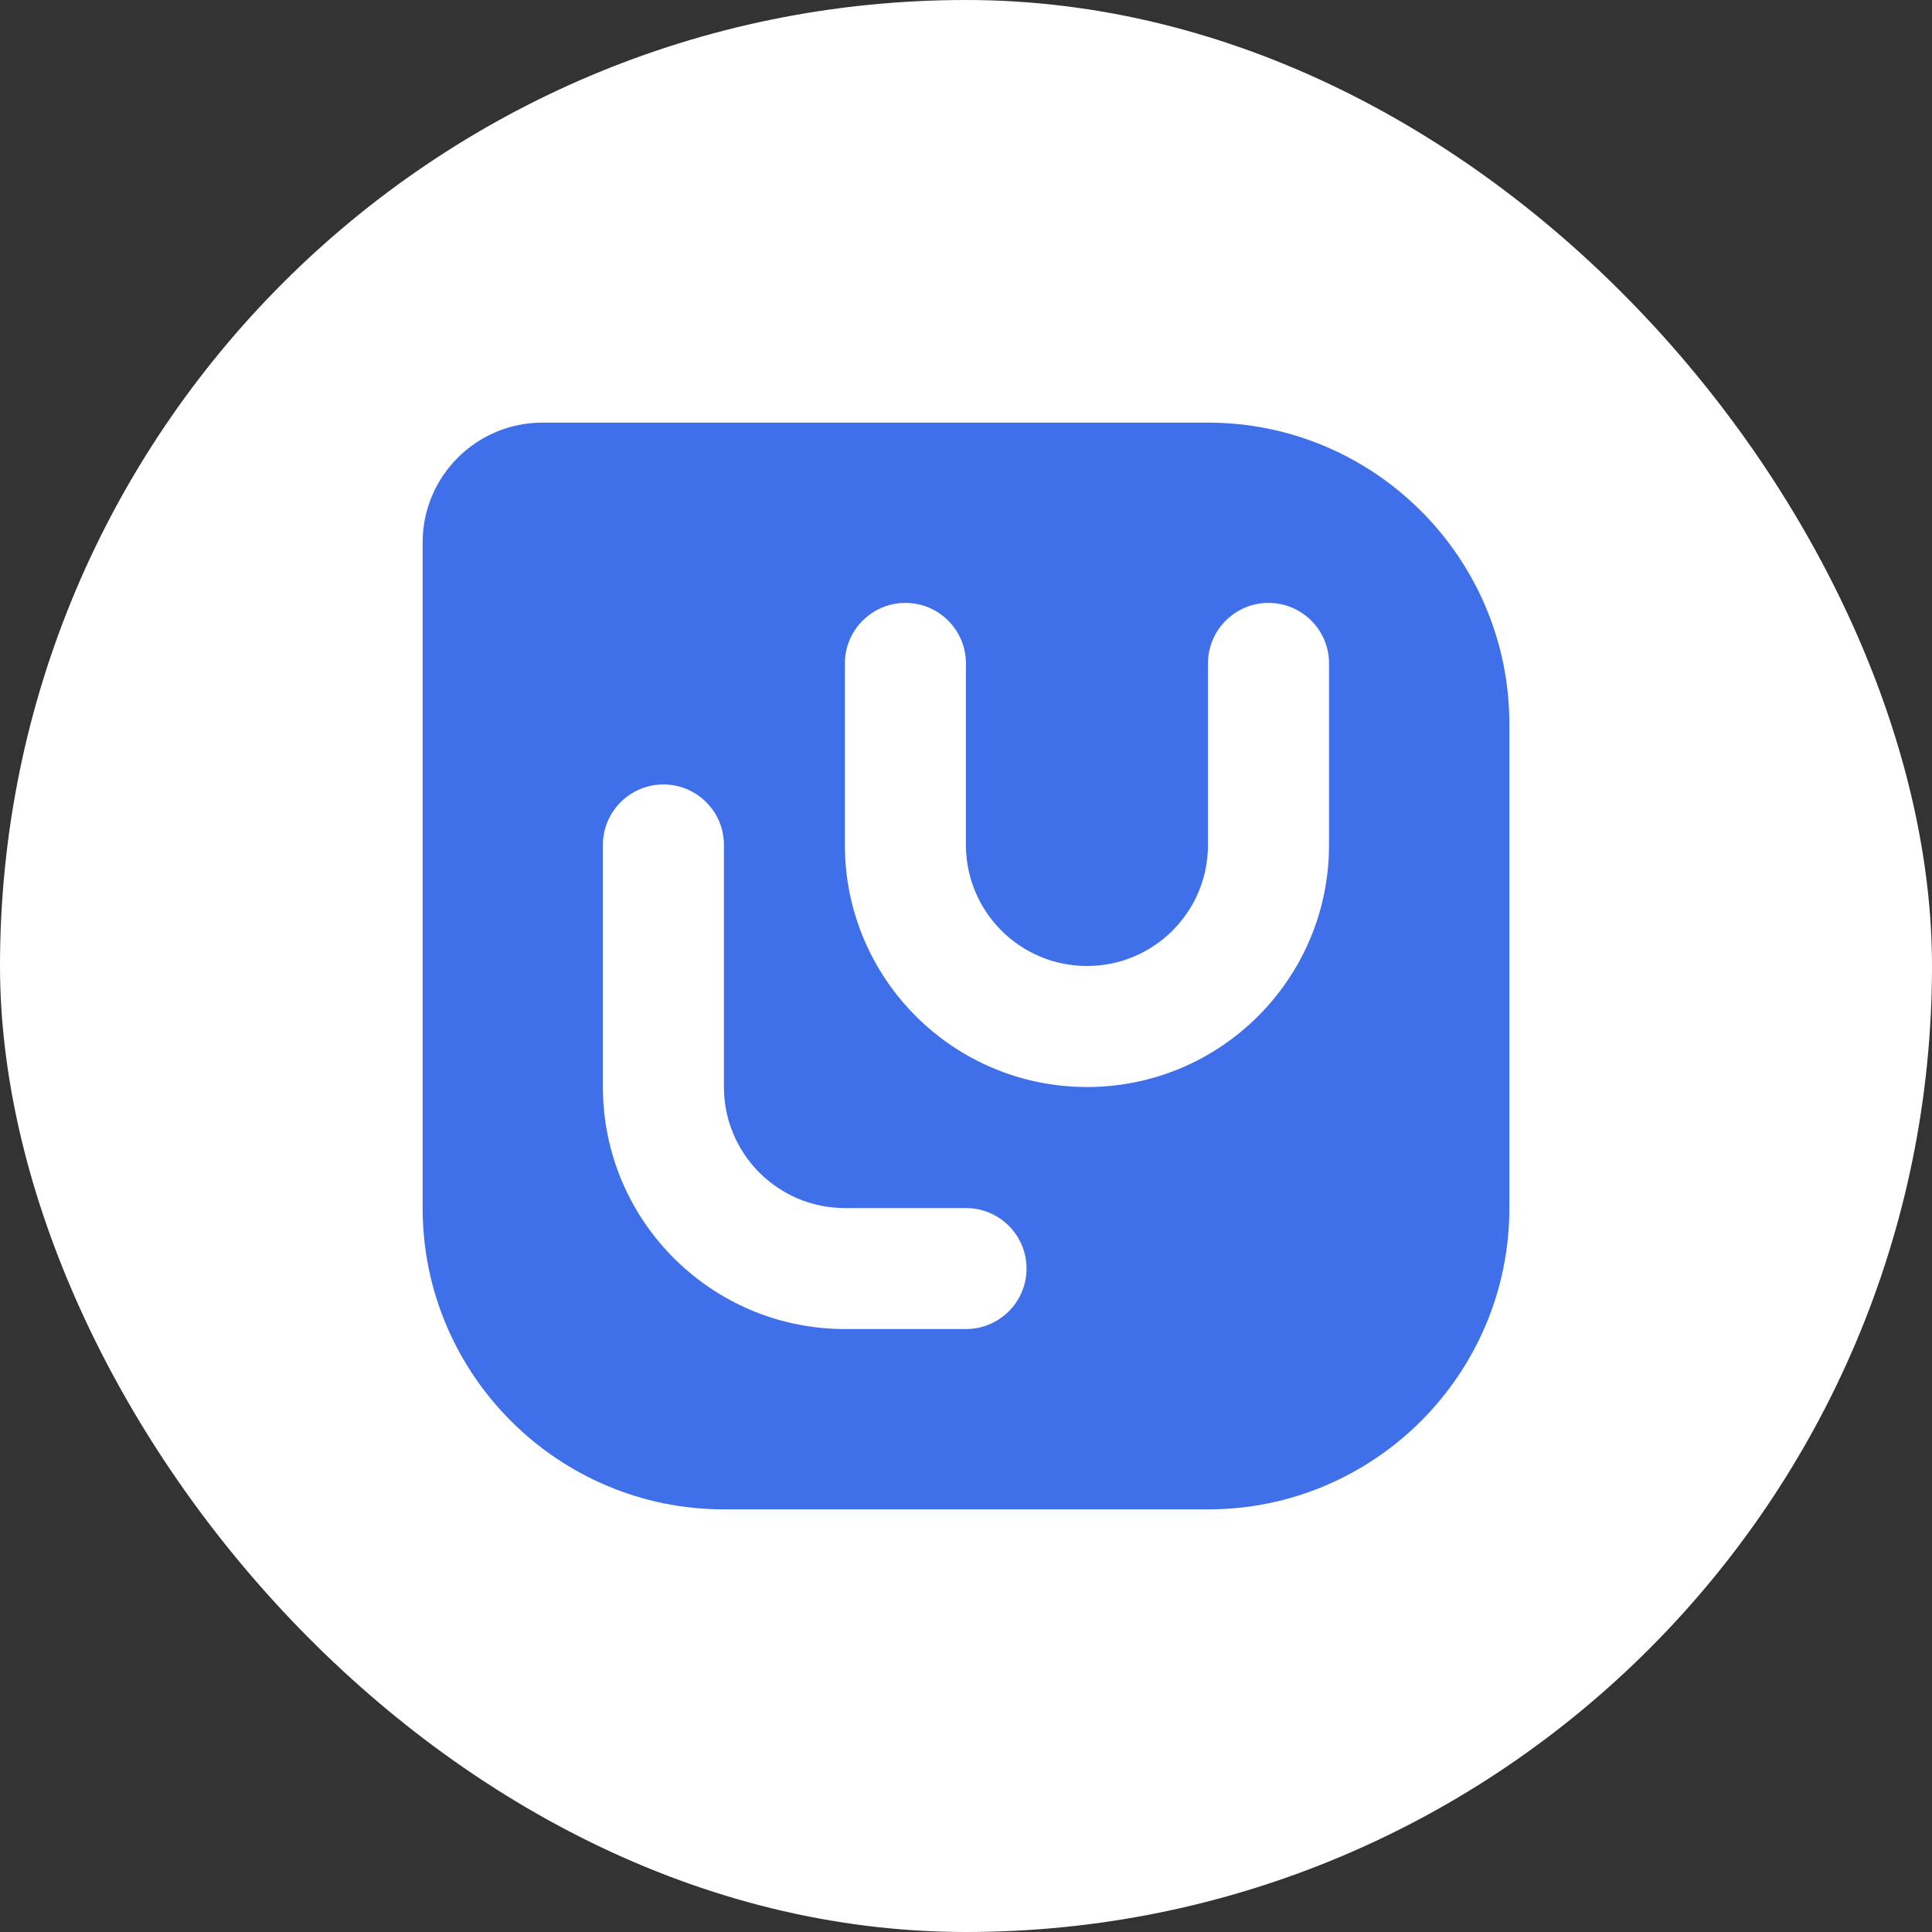 <svg width="64" height="64" viewBox="0 0 64 64" fill="none" xmlns="http://www.w3.org/2000/svg">
<rect x="0" y="0" width="64" height="64" fill="#333333" stroke="none"/>
<rect width="64" height="64" rx="32" fill="white"/>
<path d="M44.026 27.991C44.026 32.419 40.435 36.009 36.007 36.009C31.579 36.009 27.988 32.419 27.988 27.991V21.977C27.988 20.87 28.887 19.972 29.993 19.972C31.099 19.972 31.998 20.87 31.998 21.977V27.991C31.998 30.206 33.794 32 36.007 32C38.222 32 40.016 30.206 40.016 27.991V21.977C40.016 20.87 40.915 19.972 42.021 19.972C43.13 19.972 44.026 20.87 44.026 21.977V27.991ZM32 44.026H27.991C23.563 44.026 19.972 40.435 19.972 36.007V27.991C19.972 26.884 20.87 25.986 21.977 25.986C23.085 25.986 23.981 26.884 23.981 27.991V36.009C23.981 38.225 25.778 40.019 27.991 40.019H32C33.106 40.019 34.005 40.917 34.005 42.023C34.005 43.13 33.106 44.026 32 44.026ZM40.016 14H17.967C15.78 14 14 15.78 14 17.967V40.019C14 45.523 18.477 50 23.981 50H40.019C45.523 50 50 45.523 50 40.019V23.981C49.998 18.477 45.52 14 40.016 14Z" fill="#4070E9"/>
</svg>
